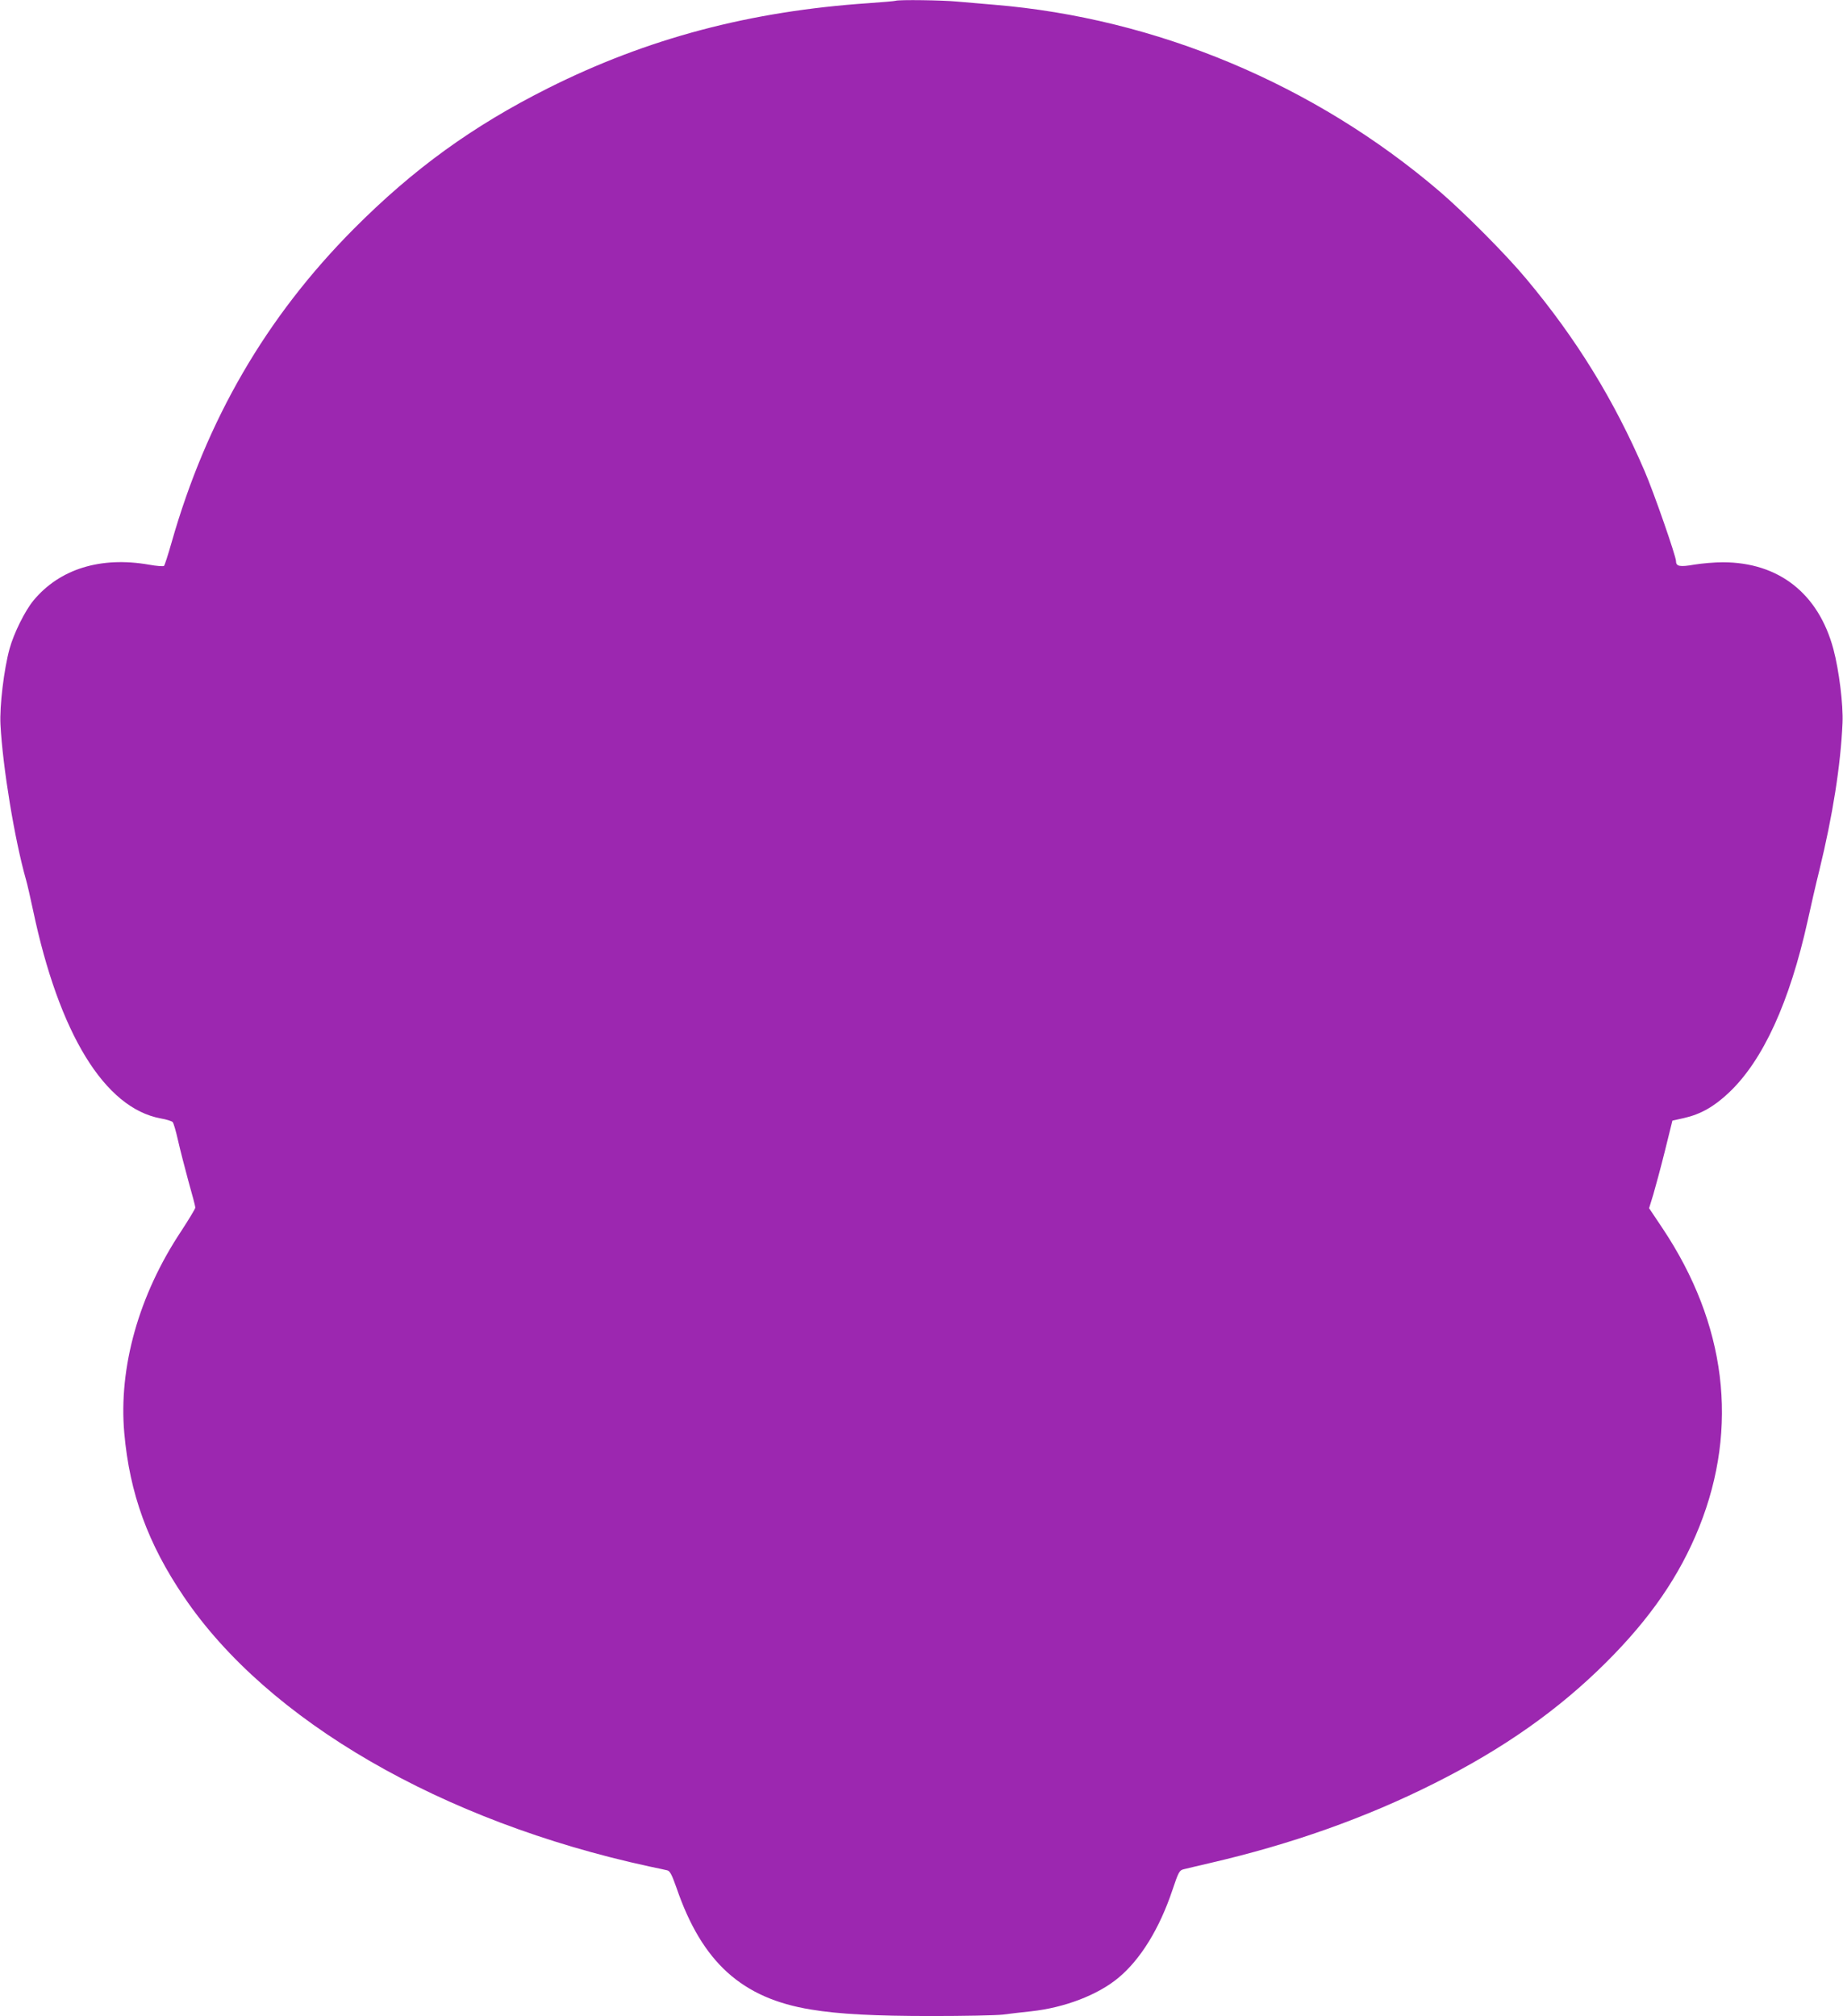 <?xml version="1.0" standalone="no"?>
<!DOCTYPE svg PUBLIC "-//W3C//DTD SVG 20010904//EN"
 "http://www.w3.org/TR/2001/REC-SVG-20010904/DTD/svg10.dtd">
<svg version="1.0" xmlns="http://www.w3.org/2000/svg"
 width="1170pt" height="1280pt" viewBox="0 0 1170 1280"
 preserveAspectRatio="xMidYMid meet">
<g transform="translate(0,1280) scale(0.1,-0.1)"
fill="#9c27b0" stroke="none">
<path d="M5685 12795 c-5 -2 -82 -9 -170 -15 -753 -51 -1404 -223 -2036 -540
-478 -240 -854 -512 -1234 -894 -556 -560 -934 -1211 -1156 -1991 -22 -77 -43
-143 -48 -148 -4 -4 -47 -1 -96 8 -306 53 -566 -27 -732 -227 -54 -65 -125
-208 -152 -306 -36 -131 -64 -364 -58 -482 14 -270 90 -732 162 -985 8 -27 28
-115 45 -195 165 -783 454 -1255 810 -1321 36 -6 70 -17 76 -23 6 -6 21 -58
34 -116 13 -58 43 -174 66 -259 24 -84 44 -160 44 -168 0 -7 -41 -75 -90 -150
-269 -405 -398 -865 -361 -1282 34 -383 150 -703 379 -1040 532 -786 1635
-1425 2952 -1711 52 -11 105 -22 116 -25 17 -4 29 -27 59 -112 162 -472 415
-701 855 -772 174 -29 402 -41 764 -41 205 0 408 4 452 9 43 6 125 15 180 21
212 23 421 103 552 211 142 117 263 314 345 559 39 116 44 125 72 132 17 4 91
22 165 39 516 119 992 288 1425 506 439 220 789 467 1091 768 282 281 468 552
592 862 252 632 171 1288 -234 1895 l-85 127 27 88 c14 48 48 173 74 278 l47
190 72 16 c107 24 193 73 287 162 216 204 385 573 500 1092 19 88 52 232 74
320 85 349 135 665 147 935 5 116 -22 334 -58 469 -95 353 -347 551 -702 551
-52 0 -134 -7 -182 -15 -91 -16 -115 -11 -115 22 0 31 -140 434 -199 571 -193
450 -433 841 -752 1222 -127 153 -394 421 -549 554 -795 680 -1799 1101 -2830
1186 -74 6 -179 15 -233 20 -92 9 -370 13 -392 5z"/>
</g>
</svg>
